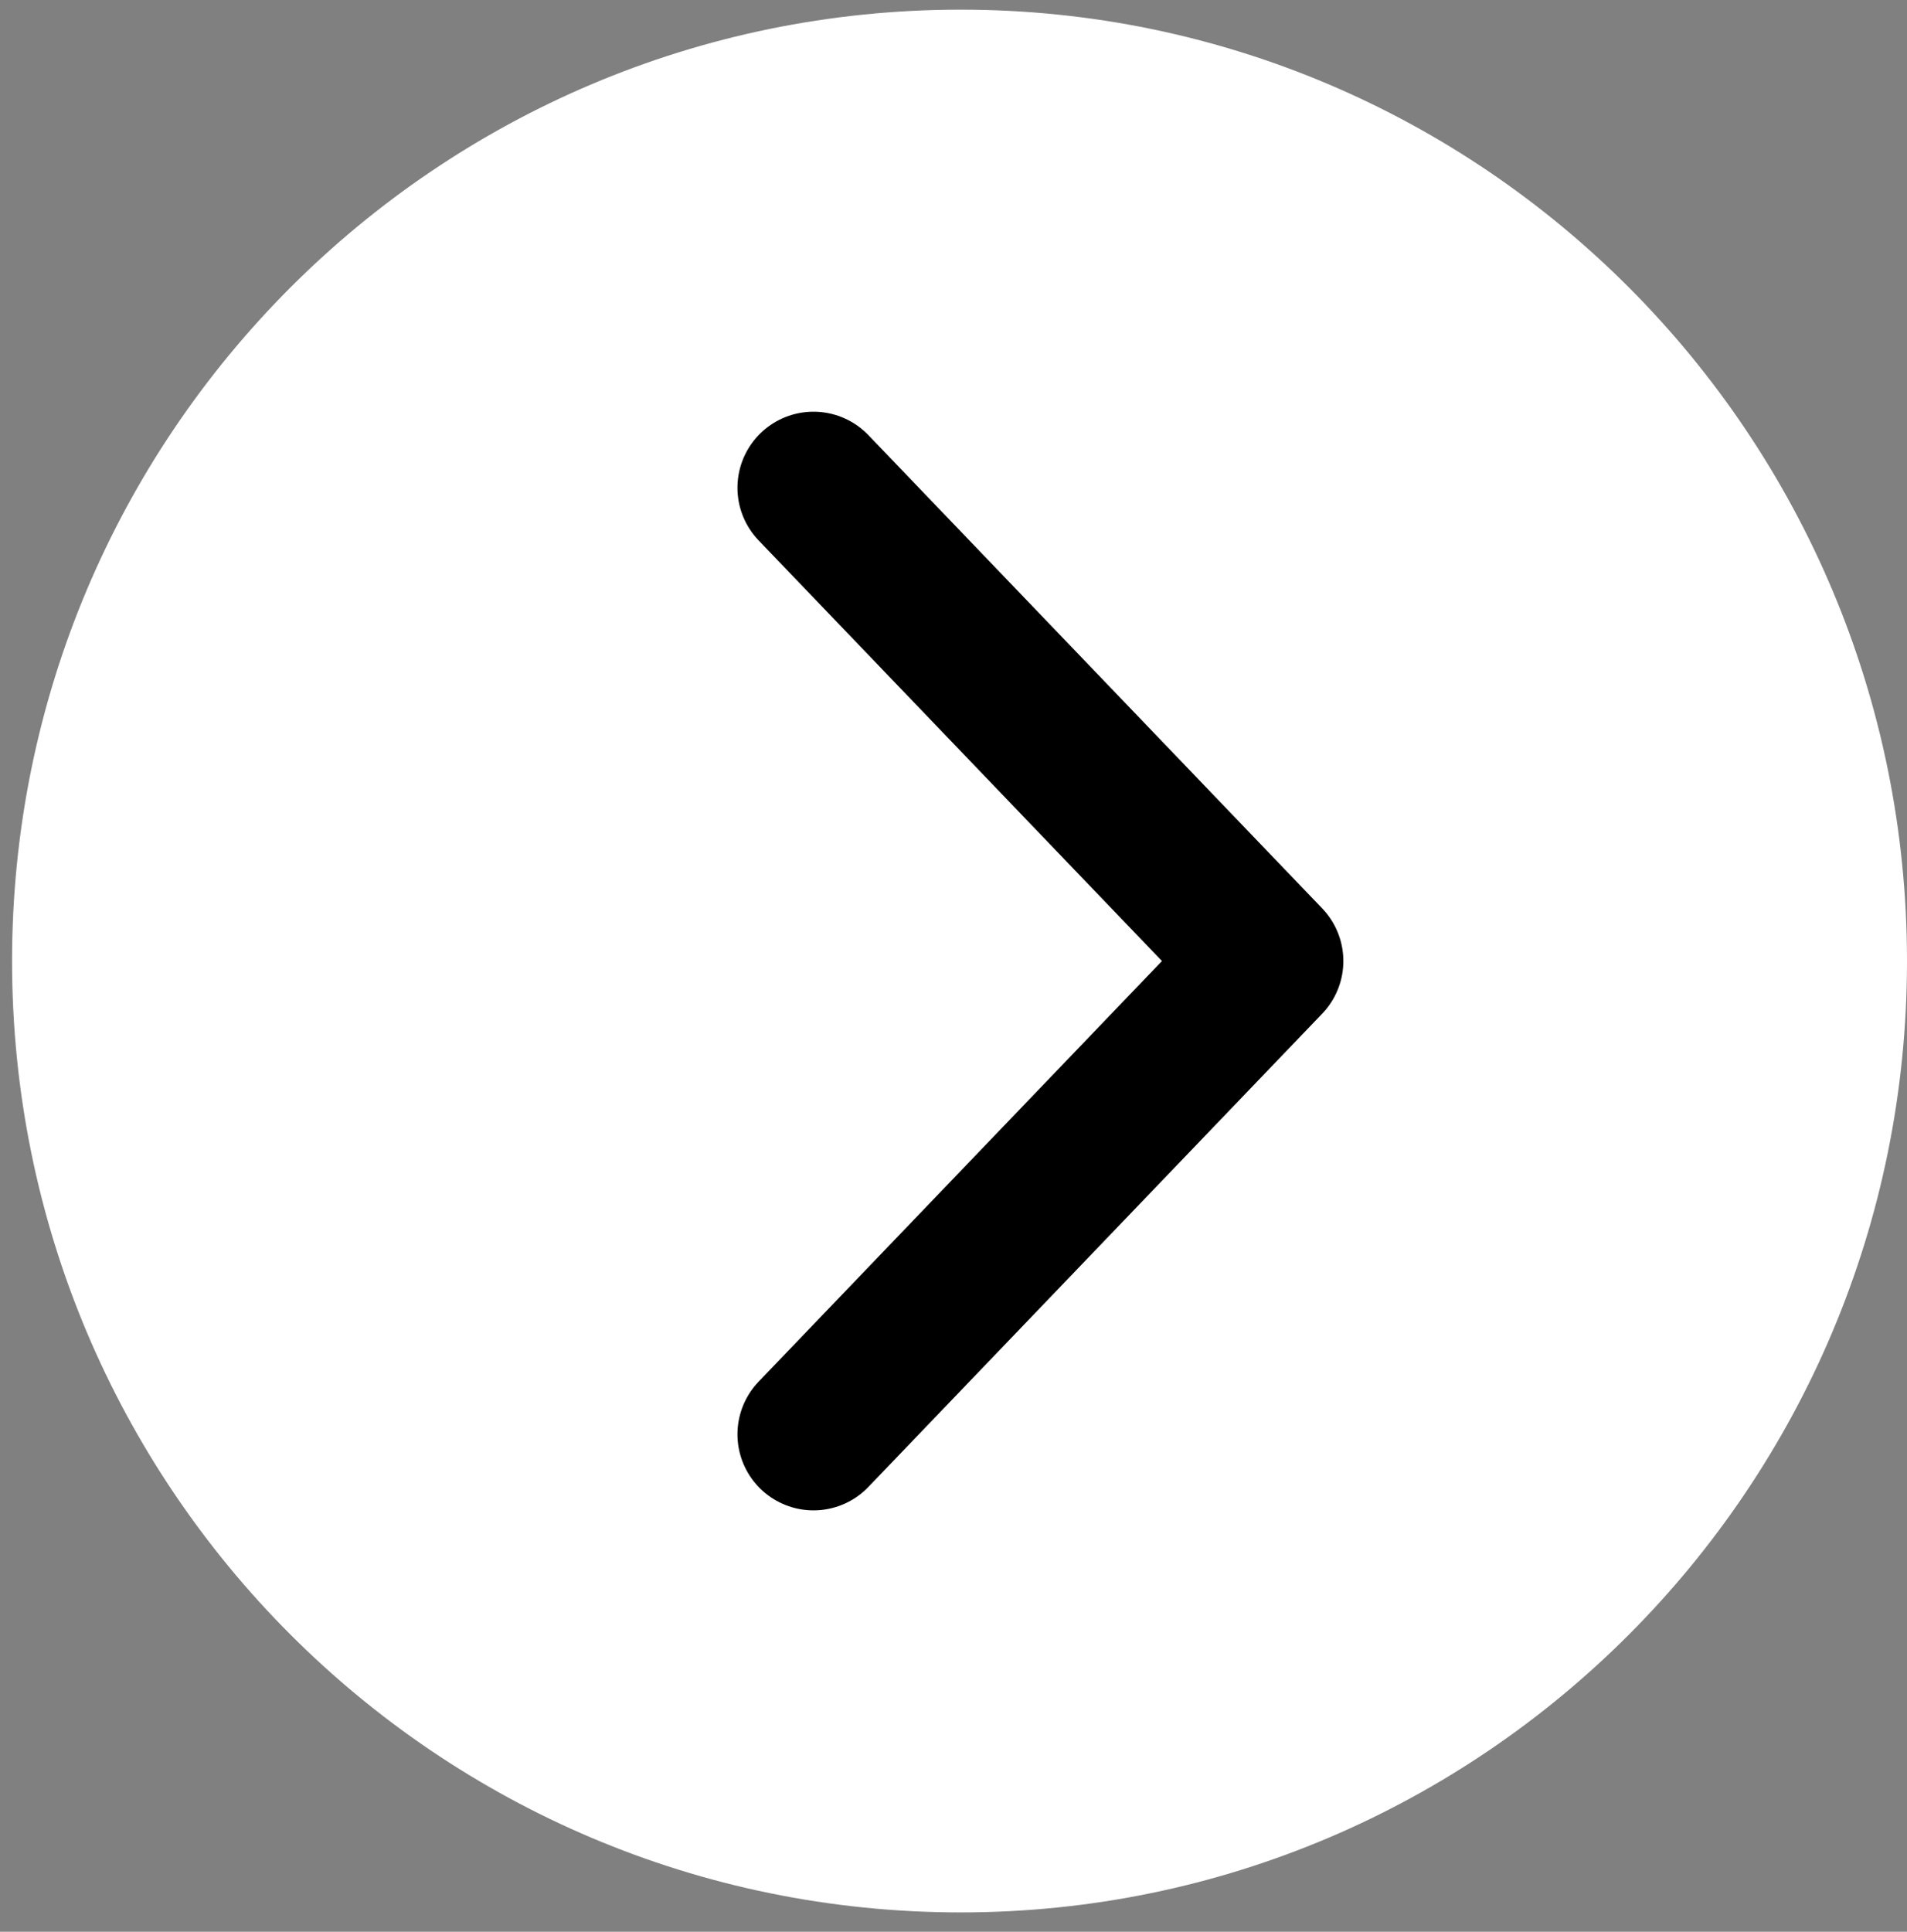 <svg version="1.2" xmlns="http://www.w3.org/2000/svg" viewBox="0 0 79 80" width="79" height="80">
	<rect x="0" y="0" width="79" height="80" fill="#808080" stroke="none"/>
	<title>Path 47</title>
	<style>
		.s0 { fill: #ffffff } 
		.s1 { fill: none;stroke: #000000;stroke-linecap: round;stroke-linejoin: round;stroke-width: 6.3 } 
	</style>
	<path id="Path 46" class="s0" d="m39.8 0.4c-21.7 0-39.3 17.6-39.3 39.4 0 21.8 17.6 39.4 39.3 39.4 21.6 0 39.2-17.6 39.2-39.4 0-21.8-17.6-39.4-39.2-39.4z"/>
	<path id="Path 47" class="s1" d="m33.7 59.4l18.8-19.6-18.8-19.6"/>
</svg>
